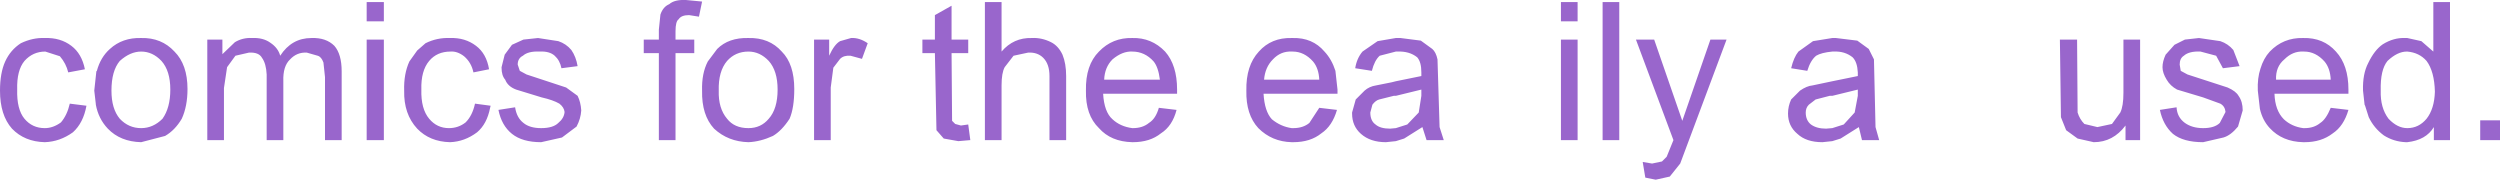 <?xml version="1.0" encoding="UTF-8" standalone="no"?>
<svg xmlns:xlink="http://www.w3.org/1999/xlink" height="17.25px" width="240.0px" xmlns="http://www.w3.org/2000/svg">
  <g transform="matrix(1.0, 0.0, 0.0, 1.0, 120.0, 8.6)">
    <path d="M4.0 -4.95 L4.1 -4.95 Q6.0 -5.0 7.15 -3.65 7.85 -2.9 8.2 -1.8 L8.4 0.0 8.4 0.4 1.3 0.4 Q1.4 2.1 2.1 2.85 2.95 3.55 4.0 3.7 L4.15 3.7 Q5.1 3.7 5.7 3.2 L6.65 1.75 8.35 1.95 Q7.9 3.5 6.85 4.2 5.8 5.05 4.15 5.05 L4.0 5.05 Q2.1 5.0 0.8 3.7 -0.4 2.4 -0.35 0.1 -0.4 -2.3 0.85 -3.65 2.05 -5.0 4.0 -4.95 M2.2 -2.9 Q1.45 -2.15 1.35 -0.95 L6.65 -0.95 Q6.6 -2.05 6.05 -2.7 5.2 -3.65 4.1 -3.65 L4.0 -3.65 Q2.95 -3.7 2.2 -2.9 M12.45 -3.25 Q11.95 -2.8 11.7 -1.8 L10.1 -2.05 Q10.25 -3.0 10.8 -3.65 L12.25 -4.65 14.0 -4.95 14.45 -4.95 16.4 -4.7 17.5 -3.9 Q17.85 -3.6 18.0 -2.9 L18.2 3.6 18.6 4.85 16.95 4.85 16.55 3.6 14.8 4.7 14.0 4.95 13.05 5.05 Q11.55 5.05 10.65 4.25 9.8 3.5 9.8 2.3 L9.8 2.2 10.15 0.95 11.0 0.1 Q11.45 -0.3 12.1 -0.4 L13.6 -0.7 14.0 -0.8 16.45 -1.3 16.45 -1.65 Q16.45 -2.65 16.05 -3.1 15.3 -3.7 14.15 -3.65 L14.0 -3.65 12.45 -3.25 M29.85 -8.4 L31.45 -8.4 31.45 -6.55 29.85 -6.55 29.85 -8.4 M35.45 -8.4 L35.45 4.85 33.85 4.85 33.85 -8.4 35.45 -8.4 M38.8 -4.8 L41.5 3.0 44.2 -4.8 45.75 -4.8 41.3 7.1 40.3 8.35 38.95 8.65 37.95 8.45 37.7 6.95 38.6 7.1 39.55 6.9 40.0 6.45 40.65 4.85 37.05 -4.8 38.8 -4.8 M31.45 -4.8 L31.45 4.85 29.85 4.85 29.85 -4.8 31.45 -4.8 M54.05 -4.65 L55.9 -4.95 56.25 -4.95 58.3 -4.7 59.4 -3.9 59.9 -2.9 60.05 3.6 60.4 4.85 58.75 4.85 58.45 3.6 56.7 4.7 55.9 4.95 54.95 5.05 Q53.4 5.05 52.55 4.25 51.65 3.5 51.65 2.3 51.65 1.6 51.95 0.95 L52.8 0.1 Q53.45 -0.35 54.0 -0.4 L55.9 -0.8 58.35 -1.3 58.35 -1.65 Q58.3 -2.65 57.85 -3.1 57.1 -3.7 56.05 -3.65 L55.9 -3.65 Q54.85 -3.55 54.35 -3.25 53.8 -2.8 53.5 -1.8 L51.95 -2.05 Q52.2 -3.1 52.65 -3.65 L54.05 -4.65 M79.4 -4.8 L79.45 2.2 Q79.65 2.85 80.1 3.3 L81.35 3.6 82.75 3.3 83.55 2.2 Q83.85 1.6 83.85 0.3 L83.85 -4.8 85.45 -4.8 85.45 4.85 84.05 4.85 84.05 3.45 Q82.85 5.05 81.0 5.05 L79.45 4.7 78.35 3.9 77.85 2.65 77.75 -4.8 79.4 -4.8 M89.75 -4.8 L91.1 -4.95 93.15 -4.65 Q93.9 -4.4 94.4 -3.8 L95.0 -2.25 93.4 -2.05 92.75 -3.25 91.25 -3.65 Q90.15 -3.7 89.65 -3.25 89.25 -3.0 89.25 -2.4 L89.35 -1.8 90.0 -1.45 93.85 -0.2 Q94.65 0.15 94.9 0.6 95.3 1.15 95.3 2.0 L94.85 3.55 Q94.15 4.4 93.45 4.6 L91.5 5.05 Q89.6 5.05 88.6 4.25 87.65 3.4 87.35 1.95 L88.95 1.7 Q89.0 2.65 89.75 3.2 90.45 3.7 91.5 3.7 92.6 3.7 93.1 3.2 L93.65 2.15 Q93.6 1.6 93.15 1.35 L91.5 0.75 89.0 0.0 Q88.35 -0.35 88.0 -0.95 87.6 -1.6 87.6 -2.15 87.6 -2.7 87.9 -3.35 L88.75 -4.3 89.75 -4.8 M97.9 -3.65 Q99.2 -5.0 101.1 -4.95 103.05 -5.0 104.25 -3.65 105.45 -2.35 105.45 0.0 L105.45 0.4 98.35 0.4 Q98.4 2.0 99.25 2.85 100.0 3.55 101.1 3.7 L101.25 3.7 Q102.15 3.7 102.75 3.2 103.3 2.85 103.75 1.75 L105.45 1.95 Q105.0 3.5 103.95 4.2 102.85 5.05 101.25 5.05 L101.1 5.05 Q99.1 5.0 97.9 3.7 97.2 2.95 96.95 1.85 L96.75 0.1 Q96.7 -1.1 97.0 -2.0 97.3 -3.0 97.9 -3.65 M99.3 -2.9 Q98.45 -2.2 98.5 -0.95 L103.75 -0.95 Q103.7 -2.05 103.15 -2.7 102.3 -3.65 101.2 -3.65 L101.1 -3.65 Q100.1 -3.7 99.3 -2.9 M111.1 -4.95 L112.45 -4.65 113.6 -3.65 113.6 -8.4 115.2 -8.4 115.2 4.85 113.65 4.85 113.65 3.6 Q112.9 4.85 111.1 5.05 L110.95 5.05 Q109.8 5.0 108.85 4.4 107.9 3.7 107.4 2.65 L107.05 1.55 107.0 1.45 106.85 0.1 Q106.8 -1.5 107.35 -2.55 107.95 -3.8 108.75 -4.35 109.8 -5.0 110.9 -4.95 L111.1 -4.95 M109.2 -2.75 Q108.5 -1.9 108.55 0.1 108.5 1.75 109.3 2.8 110.15 3.7 111.1 3.7 112.2 3.7 112.95 2.8 113.7 1.85 113.75 0.2 113.7 -1.75 112.95 -2.75 112.25 -3.55 111.1 -3.65 L111.05 -3.65 Q110.15 -3.65 109.2 -2.75 M120.0 4.85 L118.1 4.85 118.1 2.95 120.0 2.95 120.0 4.85 M58.35 0.6 L58.35 0.0 55.9 0.6 55.65 0.6 54.3 0.95 53.65 1.45 Q53.35 1.75 53.35 2.2 53.35 2.95 53.85 3.35 54.4 3.75 55.3 3.75 L55.9 3.7 57.0 3.35 58.05 2.2 58.35 0.6 M16.45 0.6 L16.45 0.0 14.0 0.6 13.8 0.6 12.4 0.95 Q12.05 1.05 11.75 1.45 L11.55 2.2 Q11.55 3.0 12.05 3.35 12.5 3.75 13.45 3.75 L14.0 3.7 15.1 3.35 16.2 2.2 16.45 0.6 M-118.35 0.0 Q-118.4 1.9 -117.65 2.8 -116.9 3.7 -115.7 3.7 -114.9 3.7 -114.15 3.15 -113.55 2.45 -113.3 1.35 L-111.7 1.55 Q-112.0 3.2 -113.0 4.1 -114.25 5.0 -115.7 5.05 -117.65 5.0 -118.85 3.75 -120.0 2.45 -120.0 0.1 -120.0 -1.6 -119.5 -2.7 -119.0 -3.8 -118.0 -4.45 -116.85 -5.0 -115.7 -4.95 -114.2 -5.0 -113.15 -4.2 -112.15 -3.45 -111.85 -1.95 L-113.45 -1.65 Q-113.65 -2.5 -114.25 -3.2 L-115.65 -3.65 Q-116.85 -3.65 -117.65 -2.75 -118.4 -1.85 -118.35 0.0 M-109.45 -3.9 Q-108.25 -5.0 -106.45 -4.95 -104.5 -5.0 -103.25 -3.65 -102.0 -2.4 -102.0 -0.05 -102.0 1.6 -102.55 2.8 -103.2 3.9 -104.15 4.45 L-106.45 5.05 Q-108.45 5.0 -109.65 3.75 -110.55 2.8 -110.8 1.45 L-110.8 1.4 -110.95 0.1 -110.75 -1.75 -110.7 -1.8 Q-110.35 -3.1 -109.45 -3.9 M-104.5 -2.75 Q-105.35 -3.65 -106.45 -3.65 -107.5 -3.65 -108.5 -2.75 -109.3 -1.8 -109.3 0.1 -109.3 1.85 -108.5 2.8 -107.65 3.7 -106.45 3.7 -105.3 3.7 -104.4 2.8 -103.65 1.75 -103.65 0.0 -103.65 -1.8 -104.5 -2.75 M-98.65 -3.4 L-97.45 -4.55 Q-96.7 -5.0 -95.8 -4.95 -94.75 -5.0 -94.05 -4.5 -93.3 -4.0 -93.1 -3.25 -92.0 -4.95 -90.1 -4.95 -88.7 -5.0 -87.9 -4.2 -87.2 -3.4 -87.2 -1.75 L-87.2 4.85 -88.8 4.85 -88.8 -1.2 -88.95 -2.6 Q-89.15 -3.15 -89.5 -3.25 L-90.55 -3.55 Q-91.5 -3.6 -92.15 -2.9 -92.85 -2.25 -92.8 -0.8 L-92.8 4.85 -94.4 4.85 -94.4 -1.45 Q-94.45 -2.5 -94.85 -3.05 -95.15 -3.6 -96.1 -3.55 L-97.4 -3.25 -98.2 -2.15 -98.5 -0.15 -98.5 4.85 -100.1 4.85 -100.1 -4.8 -98.65 -4.8 -98.65 -3.4 M-84.8 -8.4 L-83.15 -8.4 -83.15 -6.55 -84.8 -6.55 -84.8 -8.4 M-83.15 -4.8 L-83.15 4.85 -84.8 4.85 -84.8 -4.8 -83.15 -4.8 M-79.55 0.0 Q-79.6 1.85 -78.8 2.8 -78.05 3.7 -76.9 3.7 -76.0 3.7 -75.3 3.15 -74.65 2.5 -74.4 1.35 L-72.9 1.55 -72.95 1.75 Q-73.25 3.3 -74.2 4.1 -75.4 5.0 -76.8 5.05 -78.75 5.0 -79.95 3.75 -81.25 2.35 -81.2 0.1 -81.25 -1.5 -80.7 -2.7 L-79.95 -3.75 -79.15 -4.45 Q-78.05 -5.0 -76.8 -4.95 -75.35 -5.0 -74.3 -4.2 -73.3 -3.45 -73.05 -1.95 L-74.55 -1.65 Q-74.75 -2.6 -75.45 -3.2 -76.1 -3.7 -76.75 -3.65 -78.05 -3.65 -78.8 -2.75 -79.6 -1.8 -79.55 0.0 M-71.85 -2.15 L-71.55 -3.35 -70.85 -4.3 -69.75 -4.8 -68.35 -4.95 -66.4 -4.65 Q-65.65 -4.4 -65.15 -3.8 -64.7 -3.15 -64.55 -2.25 L-66.1 -2.05 Q-66.25 -2.8 -66.75 -3.25 -67.25 -3.7 -68.2 -3.65 -69.3 -3.7 -69.8 -3.25 -70.3 -3.0 -70.3 -2.4 L-70.1 -1.8 -69.45 -1.45 -65.65 -0.2 -64.55 0.6 Q-64.25 1.2 -64.2 2.0 -64.25 2.8 -64.65 3.55 L-66.05 4.6 -68.05 5.05 Q-69.85 5.05 -70.85 4.25 -71.85 3.45 -72.15 1.95 L-70.55 1.7 Q-70.4 2.7 -69.75 3.2 -69.15 3.7 -68.05 3.7 -66.9 3.7 -66.4 3.2 -65.85 2.75 -65.8 2.15 -65.85 1.7 -66.3 1.35 -66.9 1.0 -68.0 0.75 L-70.45 0.0 Q-71.25 -0.3 -71.5 -0.95 -71.85 -1.35 -71.85 -2.1 L-71.85 -2.15 M-52.6 -8.45 L-52.9 -7.0 -53.85 -7.15 Q-54.6 -7.15 -54.85 -6.75 -55.15 -6.55 -55.15 -5.6 L-55.15 -4.8 -53.35 -4.8 -53.35 -3.5 -55.15 -3.5 -55.15 4.85 -56.75 4.85 -56.75 -3.5 -58.2 -3.5 -58.2 -4.8 -56.75 -4.8 -56.75 -5.75 -56.6 -7.2 Q-56.35 -7.95 -55.75 -8.2 -55.25 -8.65 -54.15 -8.6 L-52.6 -8.45 M-51.15 -3.9 Q-50.05 -5.0 -48.15 -4.95 -46.15 -5.0 -44.95 -3.65 -43.75 -2.45 -43.75 -0.05 -43.75 1.75 -44.2 2.8 -44.95 3.95 -45.8 4.45 -47.0 5.0 -48.15 5.05 -50.1 5.0 -51.45 3.75 -52.65 2.45 -52.6 0.1 -52.65 -1.55 -52.05 -2.7 L-51.15 -3.9 M-46.2 -2.75 Q-47.05 -3.65 -48.15 -3.65 -49.4 -3.65 -50.2 -2.75 -51.05 -1.75 -51.0 0.1 -51.05 1.8 -50.2 2.8 -49.5 3.7 -48.15 3.7 -46.95 3.7 -46.2 2.8 -45.35 1.85 -45.35 0.0 -45.35 -1.8 -46.2 -2.75 M-38.3 -4.95 Q-37.5 -5.0 -36.7 -4.45 L-37.25 -2.95 -38.35 -3.25 Q-39.0 -3.3 -39.35 -2.95 L-40.0 -2.1 -40.25 -0.2 -40.25 4.85 -41.85 4.85 -41.85 -4.8 -40.4 -4.8 -40.4 -3.25 Q-39.9 -4.35 -39.35 -4.65 L-38.3 -4.95 M-31.45 -4.8 L-30.25 -4.8 -30.25 -7.15 -28.65 -8.05 -28.65 -4.8 -27.05 -4.8 -27.05 -3.5 -28.65 -3.5 -28.6 3.0 -28.3 3.3 -27.75 3.45 -27.05 3.35 -26.85 4.85 -28.0 4.95 -29.4 4.7 -30.1 3.9 -30.25 -3.5 -31.45 -3.5 -31.45 -4.8 M-23.85 -0.4 L-23.85 4.85 -25.45 4.85 -25.45 -8.4 -23.85 -8.4 -23.85 -3.65 Q-22.7 -5.0 -20.95 -4.95 -20.0 -5.0 -19.1 -4.55 -18.4 -4.2 -18.0 -3.35 -17.65 -2.5 -17.65 -1.3 L-17.65 4.85 -19.25 4.85 -19.25 -1.3 Q-19.25 -2.45 -19.85 -3.05 -20.4 -3.6 -21.3 -3.55 L-22.7 -3.25 -23.55 -2.15 Q-23.85 -1.6 -23.85 -0.4 M-11.3 -4.95 Q-9.45 -5.0 -8.15 -3.65 -7.0 -2.35 -7.0 0.0 L-7.0 0.4 -14.1 0.4 Q-14.0 2.15 -13.2 2.85 -12.45 3.55 -11.3 3.7 L-11.25 3.7 Q-10.3 3.7 -9.7 3.2 -9.05 2.8 -8.75 1.75 L-7.05 1.95 Q-7.45 3.5 -8.55 4.2 -9.6 5.05 -11.25 5.05 L-11.3 5.05 Q-13.35 5.0 -14.5 3.7 -15.8 2.45 -15.75 0.1 -15.8 -2.35 -14.5 -3.65 -13.2 -5.0 -11.3 -4.95 M-13.2 -2.9 Q-13.95 -2.15 -14.0 -0.95 L-8.65 -0.95 Q-8.8 -2.15 -9.25 -2.7 -10.1 -3.65 -11.3 -3.65 -12.25 -3.7 -13.2 -2.9" fill="#9966cc" fill-rule="evenodd" stroke="none"/>
  </g>
</svg>
